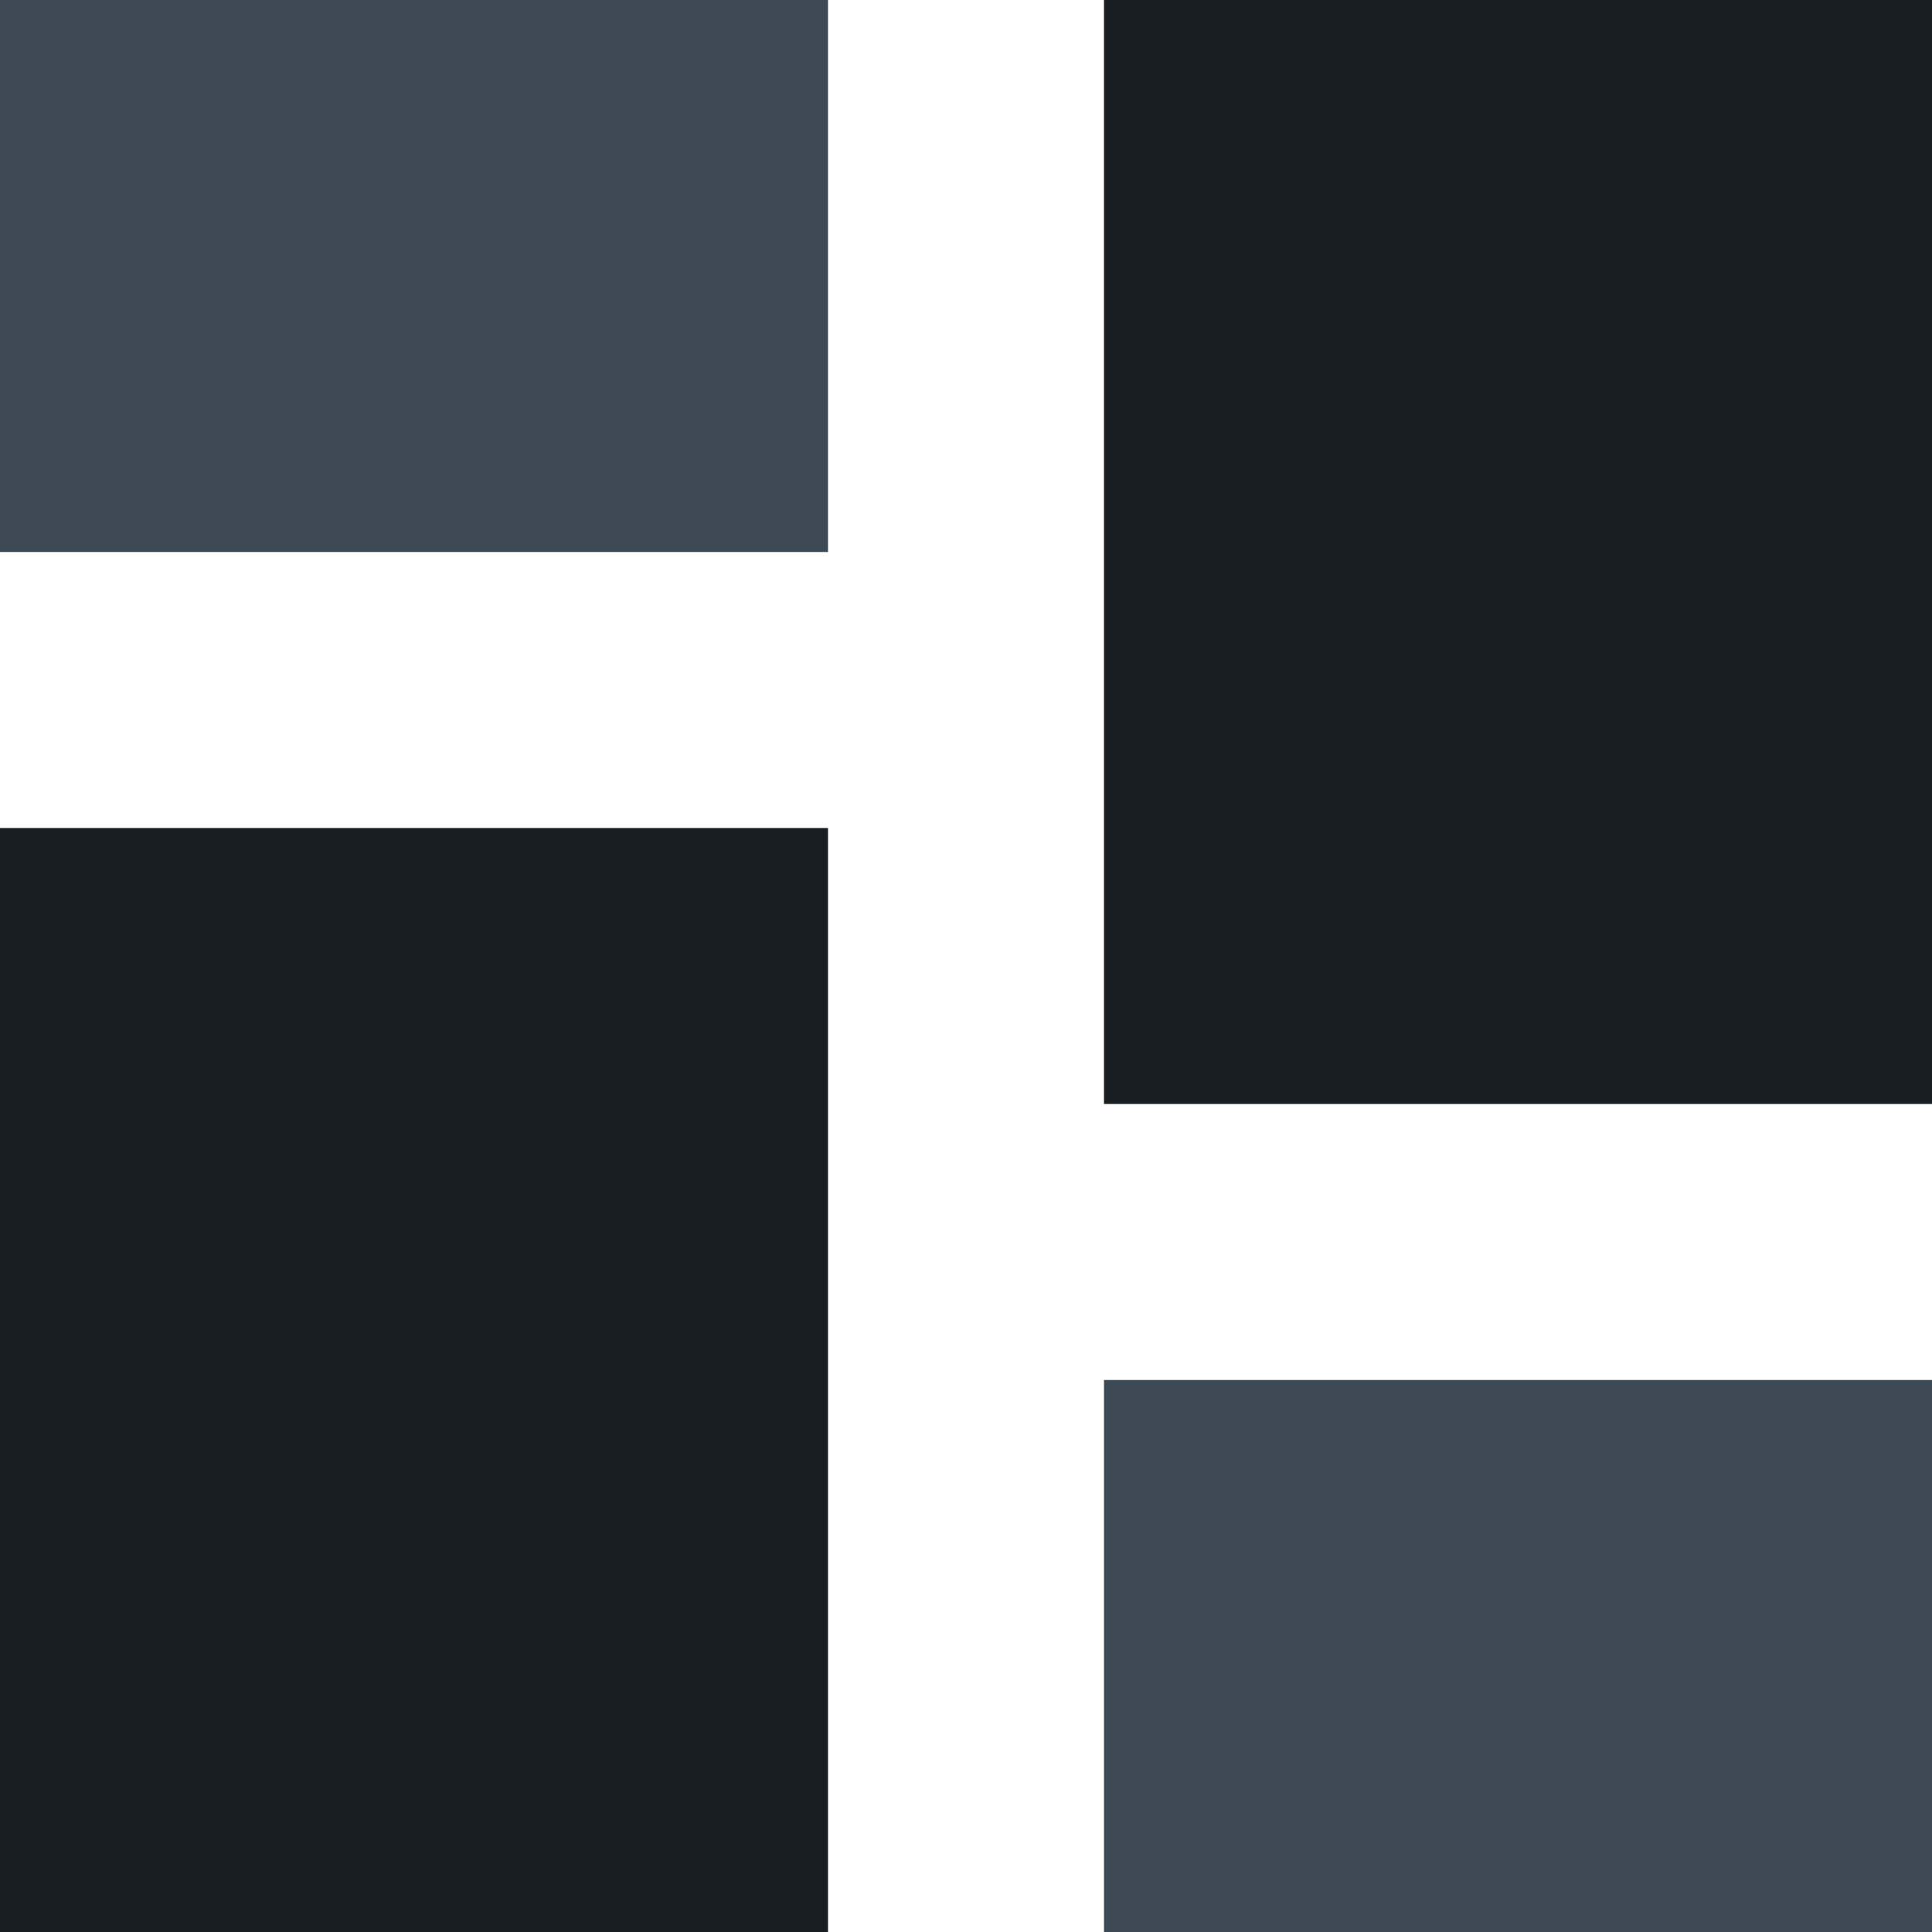 <?xml version="1.0" encoding="UTF-8"?>
<!DOCTYPE svg PUBLIC "-//W3C//DTD SVG 1.1//EN" "http://www.w3.org/Graphics/SVG/1.1/DTD/svg11.dtd">
<!-- Creator: CorelDRAW -->
<svg xmlns="http://www.w3.org/2000/svg" xml:space="preserve" width="0.5in" height="0.5in" version="1.1" style="shape-rendering:geometricPrecision; text-rendering:geometricPrecision; image-rendering:optimizeQuality; fill-rule:evenodd; clip-rule:evenodd"
viewBox="0 0 500 500"
 xmlns:xlink="http://www.w3.org/1999/xlink"
 xmlns:xodm="http://www.corel.com/coreldraw/odm/2003">
 <defs>
  <style type="text/css">
   <![CDATA[
    .fil1 {fill:#181E22;fill-rule:nonzero}
    .fil0 {fill:#3D4A56;fill-rule:nonzero}
   ]]>
  </style>
 </defs>
 <g id="Layer_x0020_1">
  <polygon class="fil0" points="214.29,0 -0,0 -0,142.86 214.29,142.86 "/>
  <polygon class="fil1" points="214.29,214.29 -0,214.29 -0,500 214.29,500 "/>
  <polygon class="fil1" points="285.71,0 500,0 500,285.71 285.71,285.71 "/>
  <polygon class="fil0" points="500,357.14 285.71,357.14 285.71,500 500,500 "/>
 </g>
</svg>
